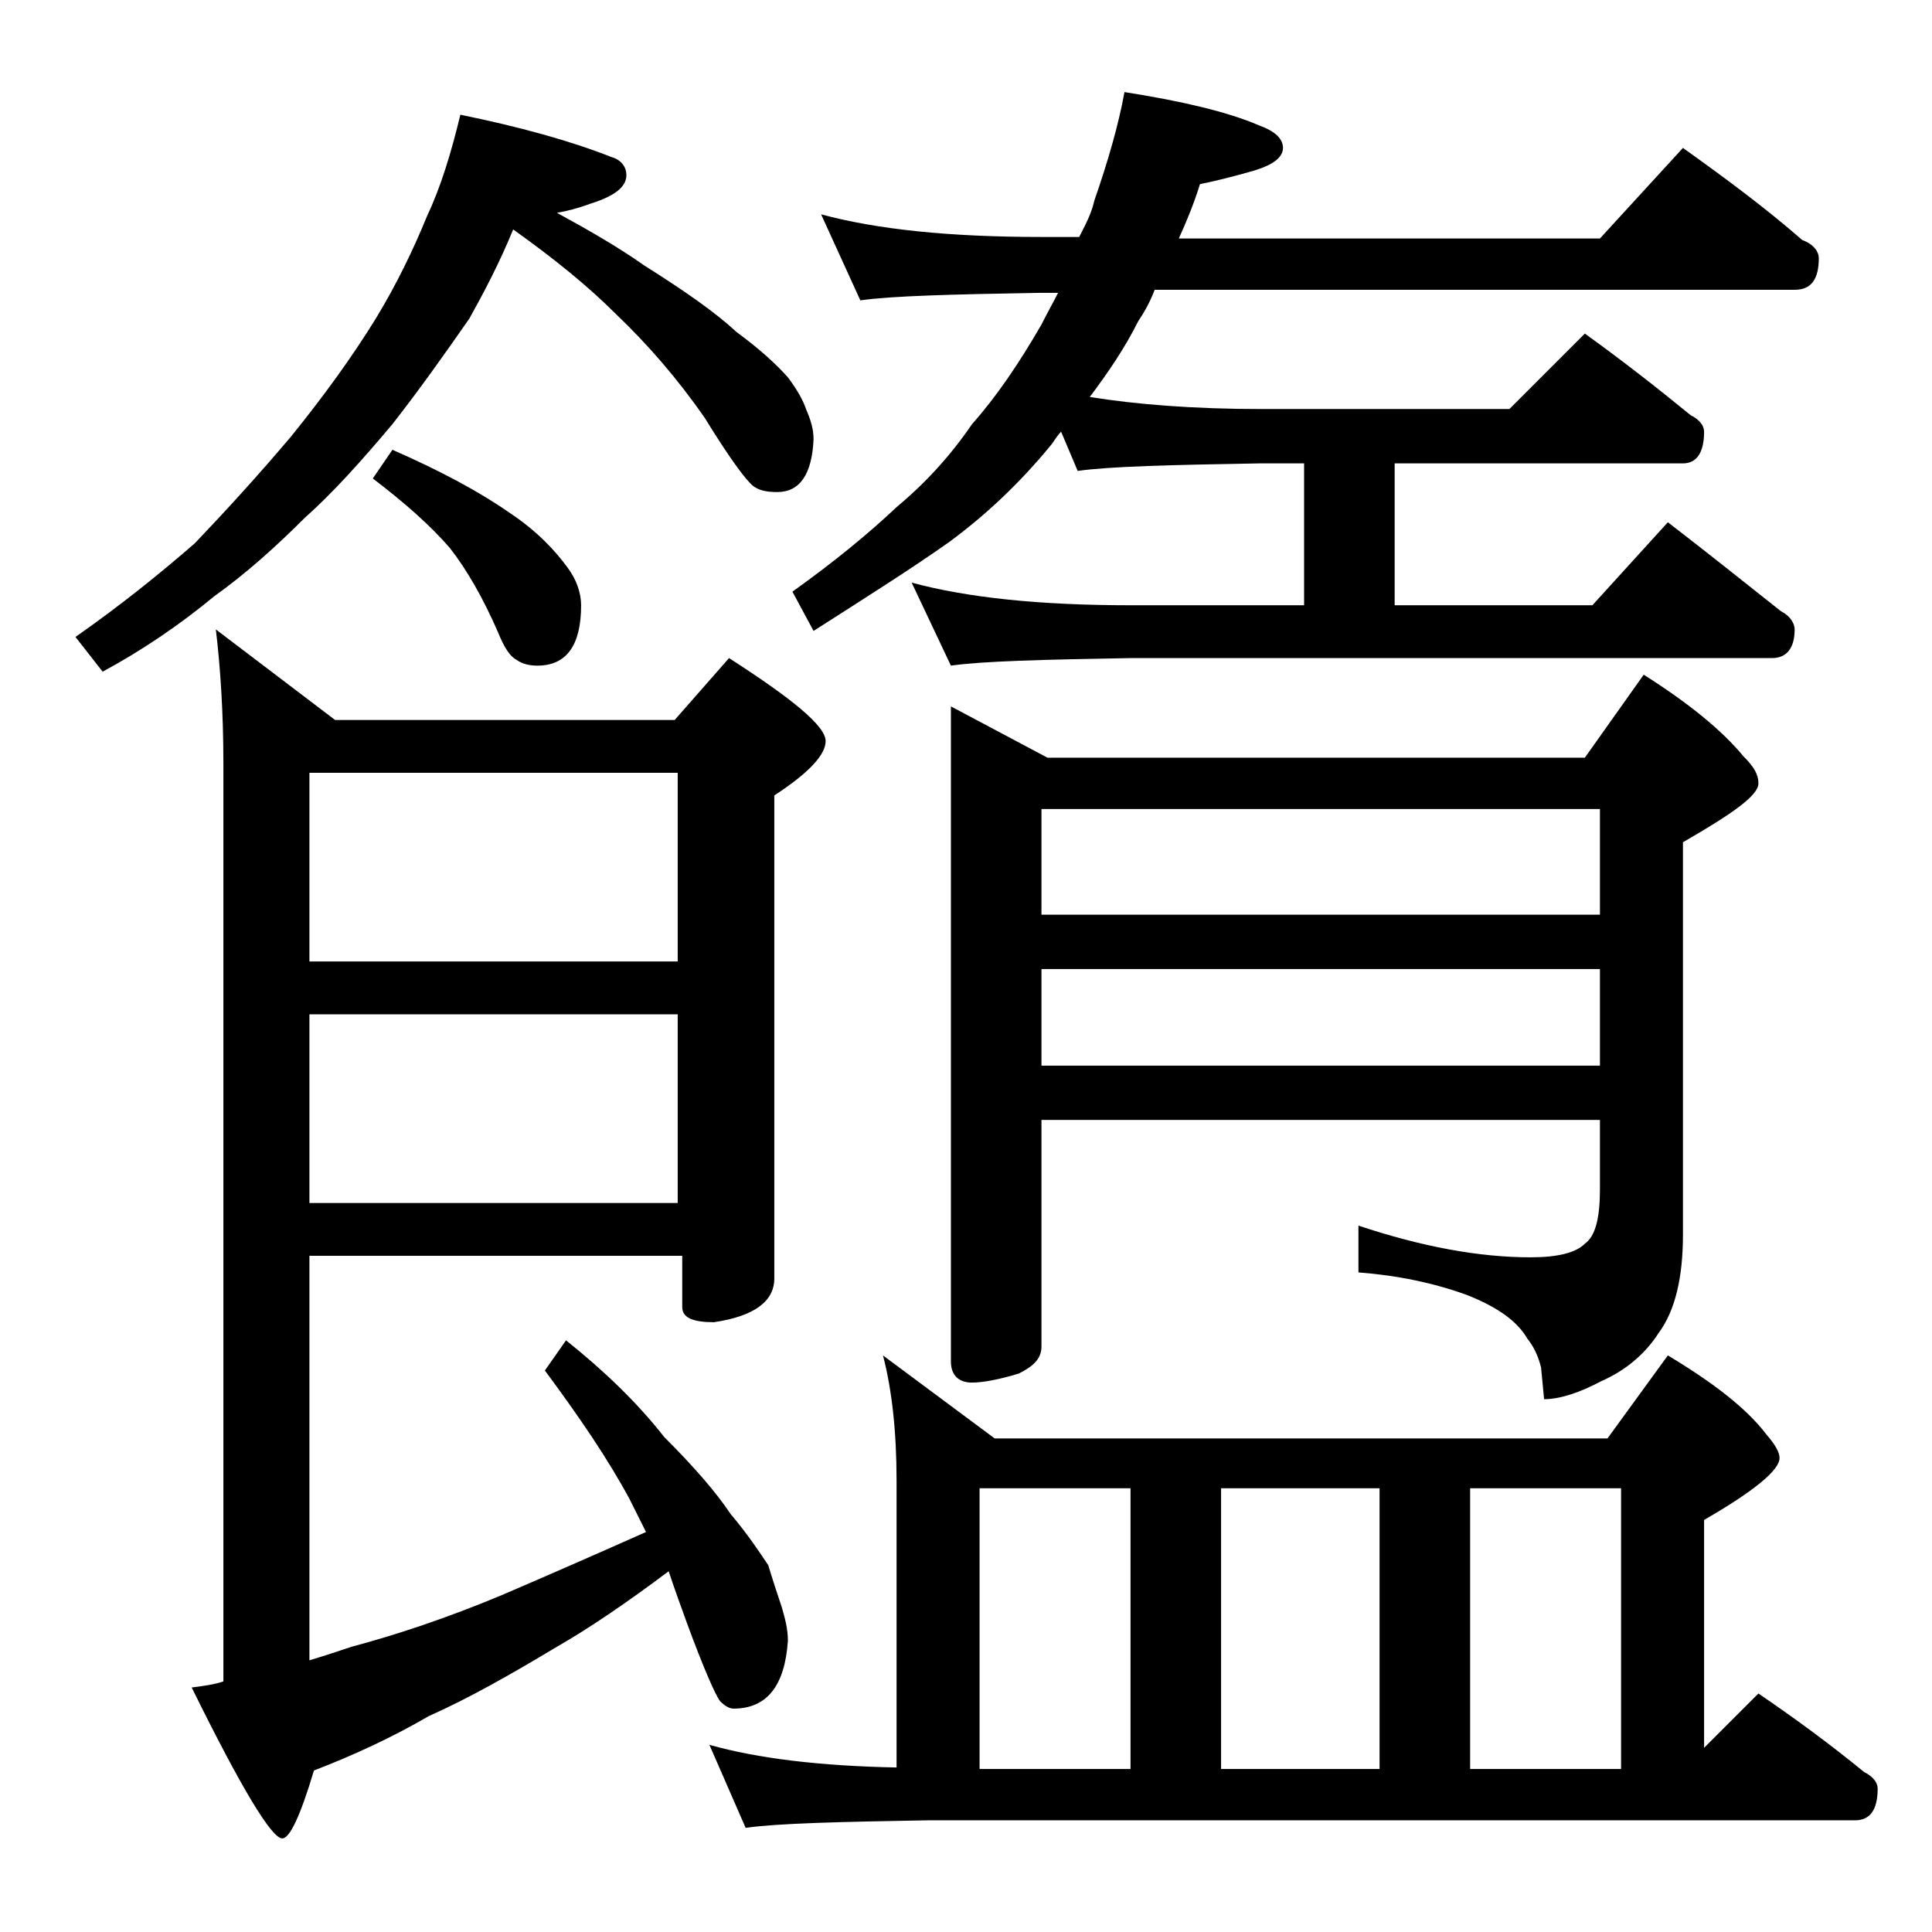 <?xml version="1.0" encoding="utf-8"?>
<!-- Generator: Adobe Illustrator 18.0.0, SVG Export Plug-In . SVG Version: 6.00 Build 0)  -->
<!DOCTYPE svg PUBLIC "-//W3C//DTD SVG 1.1//EN" "http://www.w3.org/Graphics/SVG/1.1/DTD/svg11.dtd">
<svg version="1.1" id="Layer_1" xmlns="http://www.w3.org/2000/svg" xmlns:xlink="http://www.w3.org/1999/xlink" x="0px" y="0px"
	 viewBox="0 0 128 128" enable-background="new 0 0 128 128" xml:space="preserve">
<path d="M30.5,7.6c3.9,0.8,7.2,1.7,10,2.8c0.7,0.2,1,0.7,1,1.2c0,0.8-0.8,1.4-2.4,1.9c-0.8,0.3-1.6,0.5-2.2,0.6
	c2.2,1.2,4.1,2.3,5.8,3.5c2.7,1.7,4.7,3.1,6.1,4.4c1.5,1.1,2.6,2.1,3.4,3c0.6,0.8,1,1.5,1.2,2.1c0.3,0.7,0.5,1.3,0.5,2
	c-0.1,2.3-0.9,3.5-2.4,3.5c-0.7,0-1.2-0.1-1.6-0.4c-0.5-0.4-1.6-1.9-3.2-4.5c-1.8-2.6-3.8-4.9-5.9-6.9c-1.8-1.8-4-3.6-6.8-5.6
	c-0.9,2.2-1.9,4.1-2.9,5.9c-1.6,2.3-3.3,4.7-5.1,7c-2.1,2.5-4,4.6-5.8,6.2c-1.9,1.9-3.9,3.7-6,5.2c-2.3,1.9-4.8,3.6-7.4,5L5,42.2
	c3-2.1,5.6-4.2,7.9-6.2c2.1-2.2,4.2-4.5,6.4-7.1c2.1-2.6,4-5.2,5.6-7.8c1.4-2.3,2.5-4.6,3.4-6.8C29.2,12.4,29.9,10.1,30.5,7.6z
	 M20.5,83.2V110c1-0.3,1.9-0.6,2.8-0.9c3-0.8,6.3-1.9,9.9-3.4c2.8-1.2,6-2.6,9.6-4.2c-0.4-0.8-0.8-1.6-1.1-2.2
	c-1.4-2.6-3.3-5.4-5.6-8.5l1.4-2c2.5,2,4.7,4.1,6.5,6.4c1.9,1.9,3.4,3.6,4.4,5.1c1.1,1.3,1.9,2.5,2.5,3.4c0.3,1,0.6,1.9,0.9,2.8
	c0.2,0.7,0.4,1.4,0.4,2.2c-0.2,3-1.4,4.5-3.6,4.5c-0.3,0-0.6-0.2-0.9-0.5c-0.3-0.4-1.1-2.2-2.2-5.2c-0.4-1.1-0.8-2.2-1.2-3.4
	c-2.8,2.1-5.3,3.8-7.4,5c-3,1.8-5.8,3.4-8.5,4.6c-2.4,1.4-5,2.6-7.6,3.6c-0.9,3-1.6,4.5-2.1,4.5c-0.7,0-2.7-3.3-6-10
	c0.8-0.1,1.5-0.2,2.1-0.4V50.6c0-3.4-0.2-6.4-0.5-8.9l7.9,6h22.5l3.6-4.1c4.2,2.7,6.4,4.5,6.4,5.5c0,0.9-1.1,2.1-3.4,3.6v32
	c0,1.5-1.3,2.5-4,2.9c-1.4,0-2.1-0.3-2.1-1v-3.4H20.5z M20.5,51.2v12.5h24.4V51.2H20.5z M20.5,67.2v12.5h24.4V67.2H20.5z M26,29.8
	c3.2,1.4,5.8,2.8,7.8,4.2c1.8,1.2,3,2.5,3.8,3.6c0.6,0.8,0.9,1.7,0.9,2.5c0,2.7-1,4-2.9,4c-0.5,0-1-0.1-1.4-0.4
	c-0.4-0.2-0.8-0.8-1.2-1.8c-1-2.3-2.1-4.2-3.2-5.6c-1.3-1.5-3-3-5.1-4.6L26,29.8z M58.5,89.8l7.4,5.5h40.6l4-5.5
	c3,1.8,5.2,3.5,6.5,5.2c0.6,0.7,0.9,1.2,0.9,1.6c0,0.8-1.7,2.2-5,4.1v15.1l3.6-3.6c2.5,1.7,4.8,3.4,7,5.2c0.6,0.3,0.9,0.7,0.9,1.1
	c0,1.4-0.5,2.1-1.5,2.1H61.5c-5.9,0.1-10,0.2-12.1,0.5l-2.4-5.5c3.2,0.9,7.3,1.4,12.4,1.5V98.1C59.4,94.9,59.1,92.1,58.5,89.8z
	 M54.4,14.2c3.7,1,8.5,1.5,14.6,1.5h2.5c0.4-0.8,0.8-1.5,1-2.4c0.9-2.6,1.6-5,2-7.2c3.8,0.6,6.8,1.3,8.9,2.2C84.5,8.7,85,9.2,85,9.8
	c0,0.6-0.6,1.1-1.9,1.5c-1.4,0.4-2.6,0.7-3.6,0.9c-0.4,1.3-0.9,2.5-1.4,3.6H106l5.5-6c2.8,2,5.5,4,7.9,6.1c0.8,0.3,1.1,0.8,1.1,1.2
	c0,1.4-0.5,2.1-1.6,2.1H76.5c-0.3,0.8-0.7,1.5-1.1,2.1c-0.9,1.8-2,3.4-3.2,5c3.1,0.5,6.9,0.8,11.4,0.8H100l5-5
	c2.5,1.8,4.8,3.6,7,5.4c0.6,0.3,0.9,0.7,0.9,1.1c0,1.4-0.5,2.1-1.4,2.1H92.4v9.4h13.1l5-5.5c2.6,2,5.1,4,7.5,5.9
	c0.6,0.3,0.9,0.8,0.9,1.2c0,1.2-0.5,1.9-1.5,1.9H74.9c-5.8,0.1-9.8,0.2-11.9,0.5l-2.6-5.5c3.7,1,8.5,1.5,14.5,1.5h11.5v-9.4h-2.9
	c-5.9,0.1-10,0.2-12.1,0.5l-1.1-2.6c-0.2,0.2-0.4,0.5-0.6,0.8c-2.2,2.7-4.5,4.8-6.8,6.5c-2.4,1.7-5.4,3.6-9,5.9l-1.4-2.6
	c2.8-2,5.1-3.9,6.9-5.6c1.8-1.5,3.5-3.3,5-5.5c1.6-1.8,3.1-4,4.6-6.6c0.4-0.8,0.8-1.5,1.1-2.1H69c-5.9,0.1-9.9,0.2-12,0.5L54.4,14.2
	z M106,74.2H69v15c0,0.8-0.5,1.3-1.5,1.8c-1.3,0.4-2.4,0.6-3.1,0.6c-0.9,0-1.4-0.5-1.4-1.4V46.8l6.4,3.4H105l3.9-5.5
	c3,1.9,5.2,3.7,6.6,5.4c0.7,0.7,1,1.2,1,1.8c0,0.8-1.7,2-5,3.9v26c0,2.8-0.5,5-1.6,6.5c-0.9,1.4-2.2,2.5-3.8,3.2
	c-1.5,0.8-2.8,1.2-3.8,1.2l-0.2-2.1c-0.2-0.8-0.5-1.4-0.9-1.9c-0.7-1.2-2-2.1-4-2.9c-2.2-0.8-4.6-1.3-7.2-1.5v-3.1
	c4.2,1.4,8,2.1,11.4,2.1c1.8,0,3-0.3,3.6-0.9c0.7-0.5,1-1.7,1-3.6V74.2z M64.9,117.2h10V98.6h-10V117.2z M69,53.6v7h37v-7H69z
	 M106,64.2H69v6.4h37V64.2z M80.9,117.2h10.5V98.6H80.9V117.2z M97.4,117.2h10V98.6h-10V117.2z"/>
</svg>
